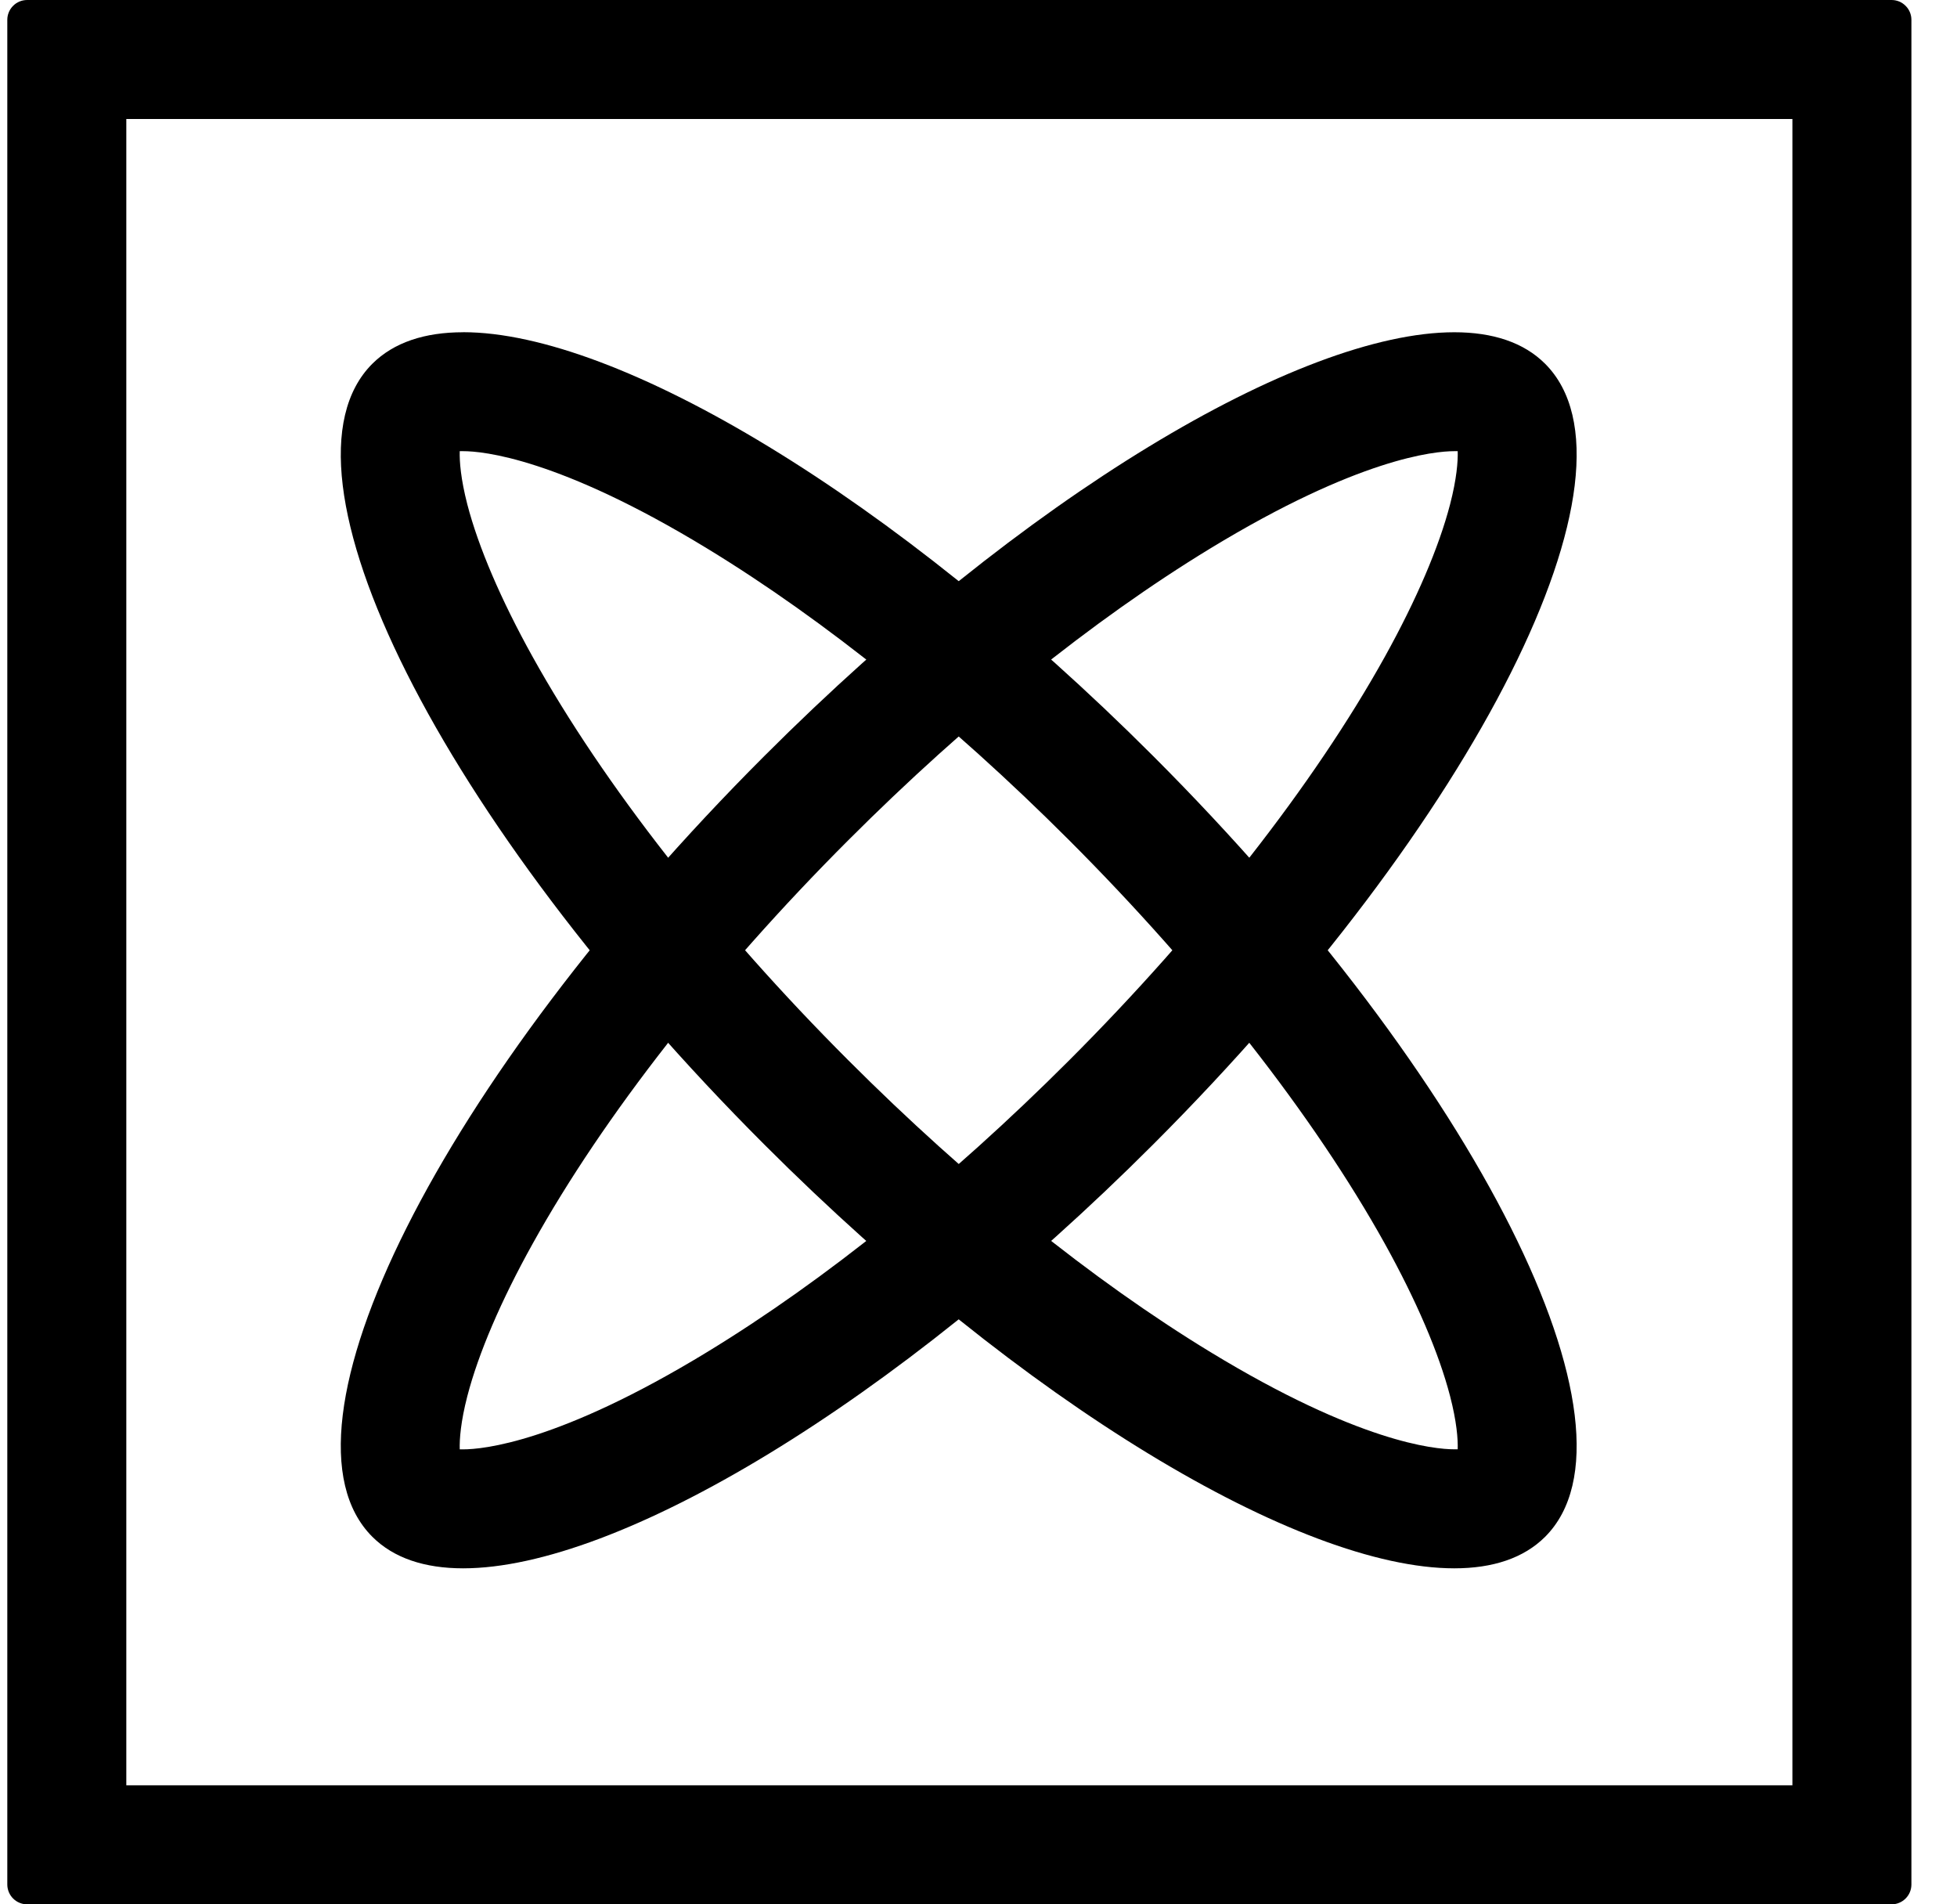 <svg width="37" height="36" viewBox="0 0 37 36" fill="none" xmlns="http://www.w3.org/2000/svg">
<path d="M33.888 2.25V33.75H2.388V2.25H33.888ZM35.763 -0H0.513C0.414 -0 0.318 0.039 0.248 0.11C0.178 0.18 0.138 0.275 0.138 0.375V35.625C0.138 35.724 0.178 35.82 0.248 35.89C0.318 35.96 0.414 36 0.513 36H35.763C35.863 36 35.958 35.96 36.028 35.89C36.099 35.82 36.138 35.724 36.138 35.625V0.375C36.138 0.275 36.099 0.18 36.028 0.11C35.958 0.039 35.863 -0 35.763 -0Z" fill="black"/>
<path d="M27.496 8.529H27.56C27.566 8.722 27.541 9.052 27.416 9.534C27.206 10.343 26.779 11.341 26.181 12.418C24.844 14.825 22.723 17.535 20.21 20.049C17.958 22.301 15.591 24.207 13.367 25.561C10.566 27.267 9.13 27.399 8.756 27.399H8.692C8.686 27.206 8.711 26.876 8.835 26.395C9.045 25.585 9.472 24.587 10.071 23.511C11.408 21.103 13.528 18.393 16.042 15.88C18.294 13.627 20.66 11.721 22.884 10.367C25.686 8.662 27.122 8.529 27.496 8.529ZM27.496 6.281C24.571 6.281 19.355 9.386 14.452 14.291C8.329 20.413 5.01 27.022 7.039 29.051C7.443 29.455 8.029 29.648 8.756 29.648C11.681 29.648 16.896 26.542 21.8 21.637C27.923 15.515 31.242 8.907 29.213 6.877C28.809 6.473 28.223 6.281 27.496 6.281Z" fill="black"/>
<path d="M8.757 8.529C9.131 8.529 10.566 8.662 13.367 10.367C15.591 11.721 17.958 13.627 20.21 15.88C22.723 18.393 24.844 21.103 26.181 23.509C26.779 24.587 27.206 25.583 27.416 26.393C27.541 26.875 27.566 27.205 27.56 27.398H27.496C27.121 27.398 25.686 27.265 22.885 25.56C20.66 24.206 18.294 22.3 16.042 20.047C13.528 17.534 11.408 14.824 10.071 12.418C9.472 11.34 9.045 10.343 8.835 9.534C8.711 9.052 8.686 8.722 8.692 8.529H8.757ZM8.757 6.281C8.03 6.281 7.445 6.473 7.039 6.877C5.01 8.906 8.329 15.515 14.452 21.638C19.356 26.542 24.57 29.648 27.496 29.648C28.223 29.648 28.808 29.456 29.213 29.052C31.242 27.022 27.923 20.413 21.8 14.29C16.896 9.386 11.682 6.28 8.756 6.28L8.757 6.281Z" fill="black"/>
</svg>
